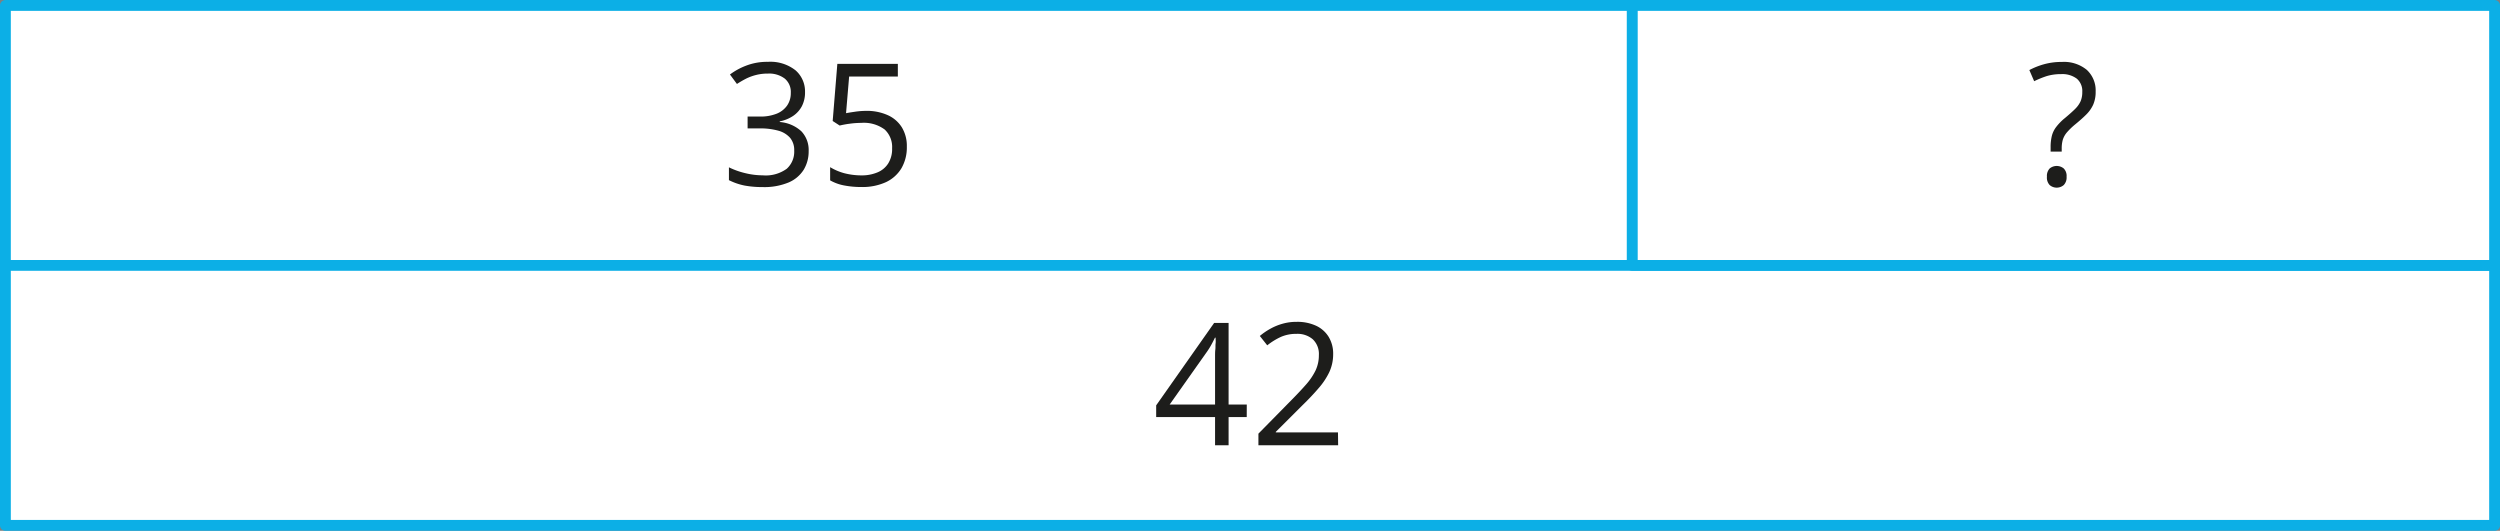 <svg xmlns="http://www.w3.org/2000/svg" width="162.95mm" height="34.6mm" viewBox="0 0 461.91 98.07"><rect x="0" y="0" width="461.91" height="98.07" fill="#808080" stroke="none"/><defs><style>.cls-1{fill:#fff;stroke:#0cafe6;stroke-linecap:round;stroke-linejoin:round;stroke-width:2px;}.cls-2{fill:#1d1d1b;}</style></defs><g id="Слой_2" data-name="Слой 2"><g id="Слой_1-2" data-name="Слой 1"><rect class="cls-1" x="1" y="1" width="300.59" height="48.03"/><rect class="cls-1" x="1" y="49.03" width="459.91" height="48.03"/><rect class="cls-1" x="301.59" y="1" width="159.32" height="48.03"/><path class="cls-2" d="M230.35,77.05H227v5.21H224.5V77.05H213.62V74.89l10.71-15.23H227V74.74h3.36Zm-5.85-2.31V67.39c0-.56,0-1.07,0-1.53s0-.88.05-1.28,0-.77.05-1.13,0-.71,0-1.06h-.12c-.2.41-.42.85-.67,1.3a13.24,13.24,0,0,1-.76,1.23l-6.94,9.82Z"/><path class="cls-2" d="M247.24,82.26H232.51V80.12l6-6.1c1.12-1.13,2.06-2.13,2.82-3a11.63,11.63,0,0,0,1.75-2.6,6.6,6.6,0,0,0,.6-2.82,3.72,3.72,0,0,0-1.13-2.92,4.33,4.33,0,0,0-3-1,7,7,0,0,0-2.86.55,12.32,12.32,0,0,0-2.55,1.57l-1.37-1.73a12.09,12.09,0,0,1,1.94-1.33A10.41,10.41,0,0,1,237,59.8a9.4,9.4,0,0,1,2.58-.34,8.22,8.22,0,0,1,3.58.72,5.38,5.38,0,0,1,2.33,2.06,5.93,5.93,0,0,1,.83,3.18,7.85,7.85,0,0,1-.71,3.32,13,13,0,0,1-2,3q-1.27,1.49-3,3.17l-4.89,4.88v.1h11.49Z"/><path class="cls-2" d="M378.88,28v-.8a8.61,8.61,0,0,1,.23-2.11,4.54,4.54,0,0,1,.81-1.65,9.68,9.68,0,0,1,1.6-1.63c.8-.67,1.44-1.24,1.9-1.7a4.76,4.76,0,0,0,1-1.41,4.35,4.35,0,0,0,.31-1.71,3,3,0,0,0-1-2.45,4.45,4.45,0,0,0-2.91-.85,9,9,0,0,0-2.71.38,18,18,0,0,0-2.27.93l-.89-2.06a13.74,13.74,0,0,1,2.73-1.08,12,12,0,0,1,3.29-.42,6.62,6.62,0,0,1,4.6,1.47,5.16,5.16,0,0,1,1.63,4,5.84,5.84,0,0,1-.46,2.44,6.22,6.22,0,0,1-1.31,1.84c-.56.56-1.23,1.15-2,1.78a12.74,12.74,0,0,0-1.56,1.51,3.89,3.89,0,0,0-.74,1.34,6,6,0,0,0-.2,1.64V28Zm-.68,4.65a2,2,0,0,1,.51-1.53,2.05,2.05,0,0,1,2.59,0,1.93,1.93,0,0,1,.53,1.53,2,2,0,0,1-.53,1.54,2,2,0,0,1-2.59,0A2,2,0,0,1,378.2,32.63Z"/><path class="cls-2" d="M148.74,17a5.49,5.49,0,0,1-.58,2.61,5,5,0,0,1-1.63,1.81,6.76,6.76,0,0,1-2.46,1v.12a6.63,6.63,0,0,1,4,1.72,5,5,0,0,1,1.34,3.63,6.52,6.52,0,0,1-.91,3.46,6.1,6.1,0,0,1-2.8,2.36,11.73,11.73,0,0,1-4.82.85,17.89,17.89,0,0,1-3.3-.28,11.34,11.34,0,0,1-2.9-1V30.91A14.27,14.27,0,0,0,137.75,32a13.69,13.69,0,0,0,3.18.39,6.6,6.6,0,0,0,4.44-1.22,4.24,4.24,0,0,0,1.37-3.35,3.52,3.52,0,0,0-.76-2.36,4.44,4.44,0,0,0-2.18-1.32,12.2,12.2,0,0,0-3.42-.42h-2.25V21.53h2.26A8,8,0,0,0,143.5,21a4.29,4.29,0,0,0,1.94-1.52,4,4,0,0,0,.67-2.31A3.21,3.21,0,0,0,145,14.52a4.75,4.75,0,0,0-3.09-.93,8.65,8.65,0,0,0-2.18.25,9.24,9.24,0,0,0-1.85.67,18.14,18.14,0,0,0-1.72,1l-1.29-1.75a12.14,12.14,0,0,1,3-1.64,10.74,10.74,0,0,1,4-.7A7.49,7.49,0,0,1,147,13,5.17,5.17,0,0,1,148.74,17Z"/><path class="cls-2" d="M160,20.48a9.42,9.42,0,0,1,4,.78,5.9,5.9,0,0,1,2.62,2.25,6.58,6.58,0,0,1,.93,3.58,7.66,7.66,0,0,1-1,4,6.62,6.62,0,0,1-2.88,2.57,10.45,10.45,0,0,1-4.49.89,16.66,16.66,0,0,1-3.26-.3,8.31,8.31,0,0,1-2.54-.93V30.88A10.15,10.15,0,0,0,156,32a12.7,12.7,0,0,0,3.11.4,7.46,7.46,0,0,0,3-.55,4.25,4.25,0,0,0,2-1.66,5,5,0,0,0,.72-2.8,4.4,4.4,0,0,0-1.38-3.47,6.46,6.46,0,0,0-4.34-1.22,16.19,16.19,0,0,0-2.1.15,18,18,0,0,0-1.87.34l-1.29-.84.86-10.55h11.18v2.33h-9l-.57,6.78c.39-.08.89-.16,1.51-.25A14.53,14.53,0,0,1,160,20.48Z"/></g></g></svg>